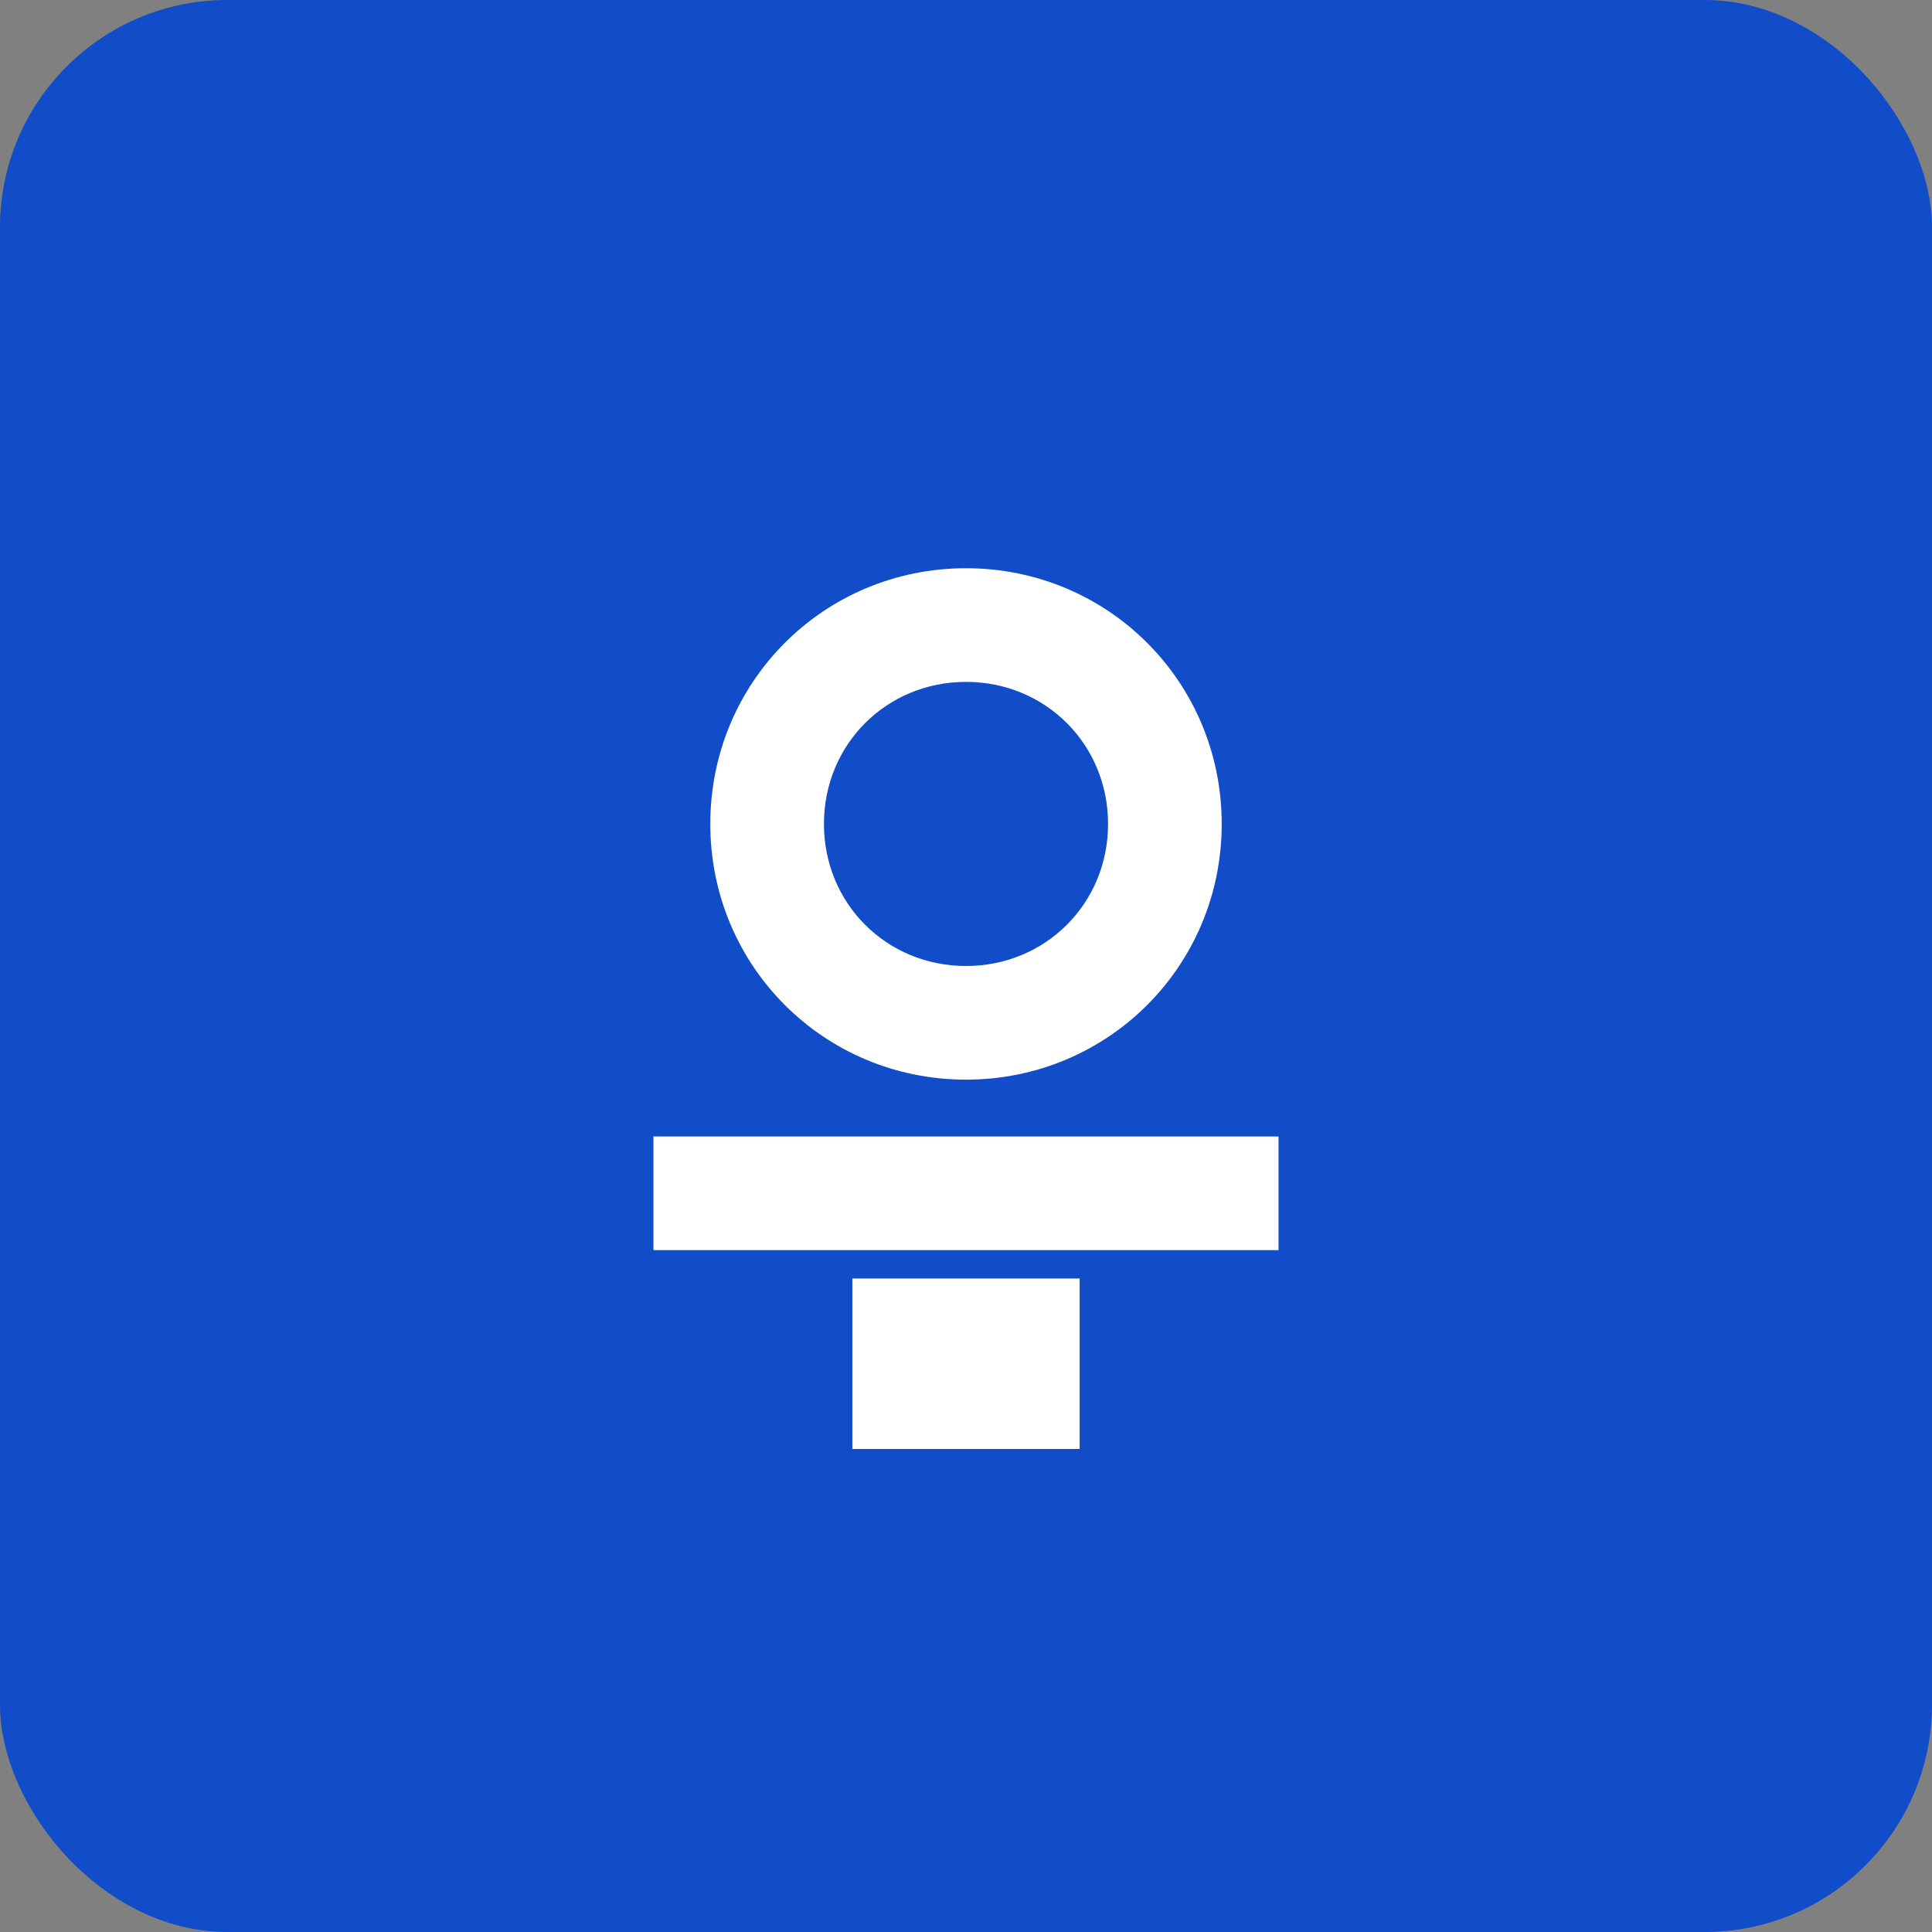 <svg xmlns="http://www.w3.org/2000/svg" width="68" height="68" viewBox="0 0 68 68" fill="none"><rect x="0" y="0" width="68" height="68" fill="#808080" stroke="none"/><rect width="68" height="68" rx="8" fill="#114DC8"></rect><path d="M34 20C29 20 25 24 25 29C25 34 29 38 34 38C39 38 43 34 43 29C43 24 39 20 34 20ZM34 24C36.8 24 39 26.2 39 29C39 31.8 36.8 34 34 34C31.2 34 29 31.8 29 29C29 26.2 31.2 24 34 24ZM23 40V44H45V40H23ZM30 45V51H38V45H30Z" fill="white"></path></svg>